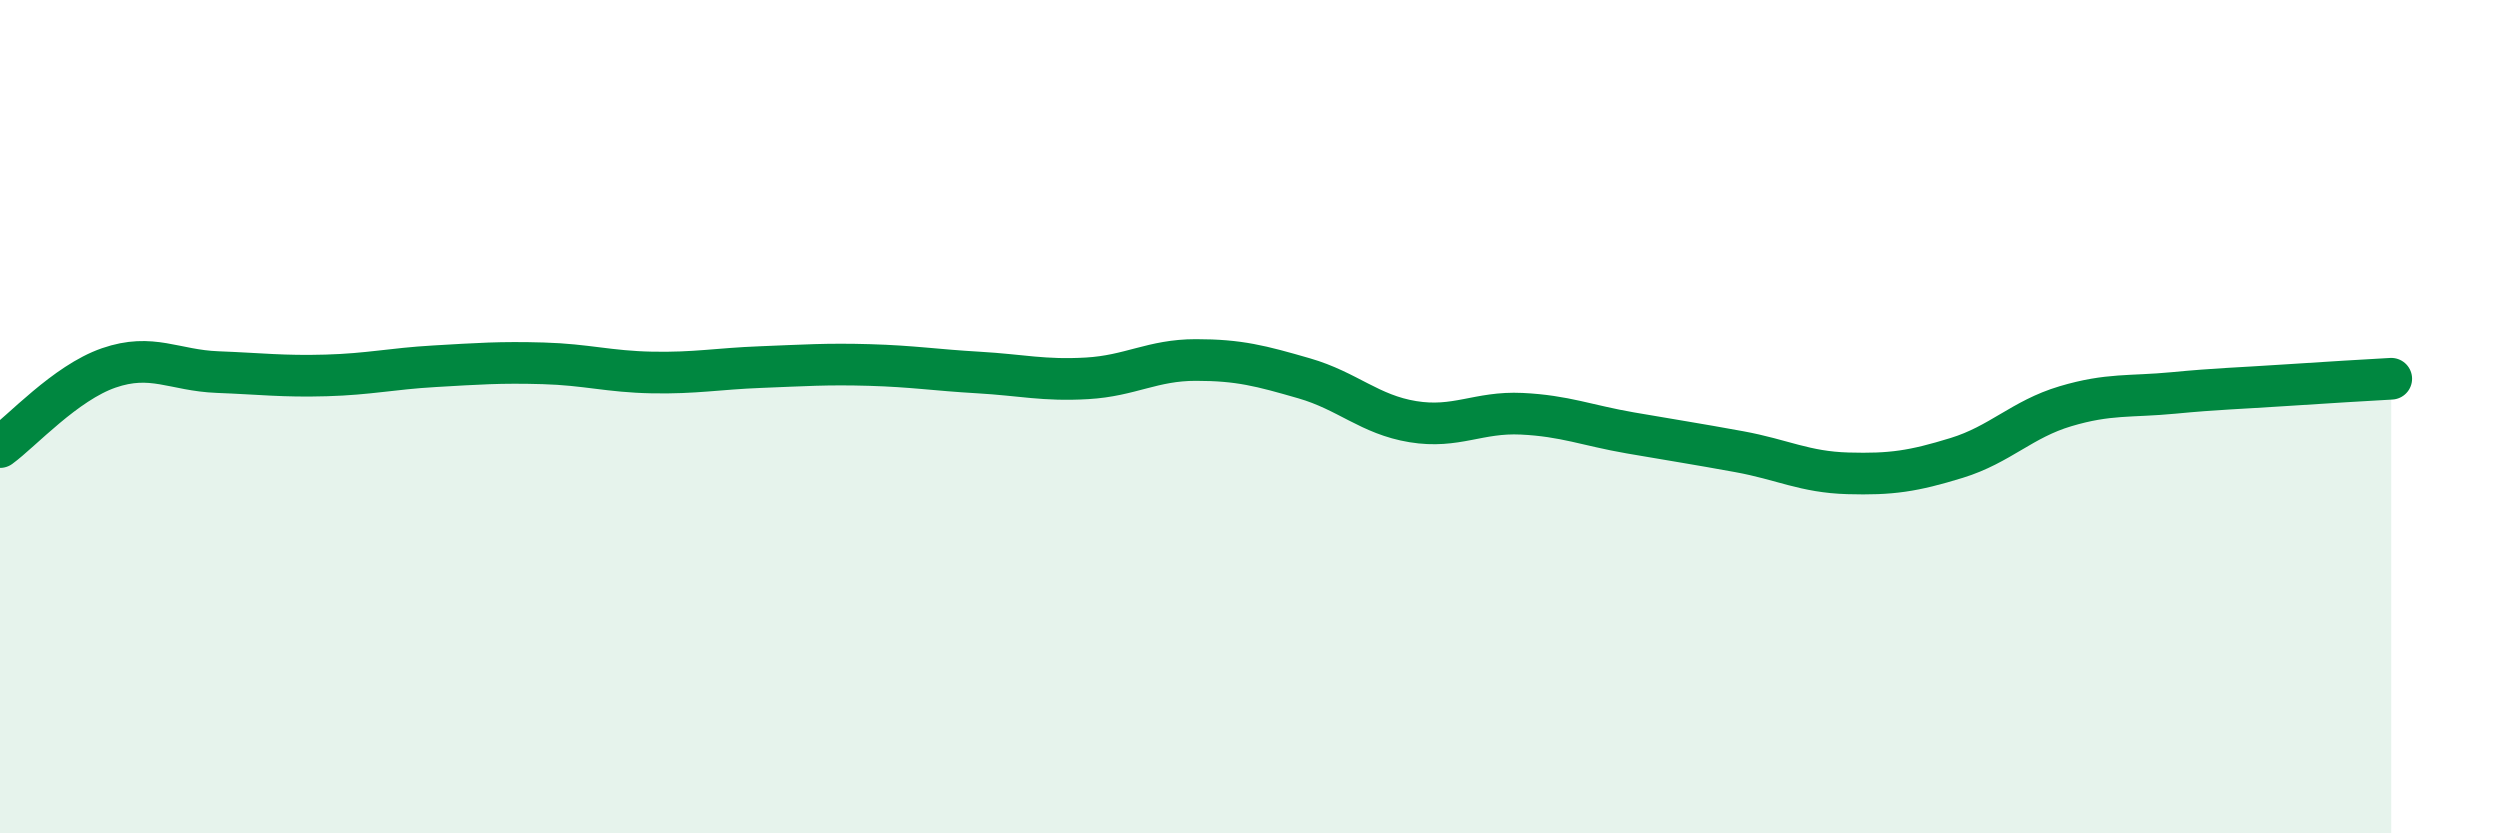 
    <svg width="60" height="20" viewBox="0 0 60 20" xmlns="http://www.w3.org/2000/svg">
      <path
        d="M 0,10.73 C 0.52,10.35 1.57,9.19 2.61,8.83 C 3.65,8.47 4.18,8.89 5.22,8.93 C 6.26,8.97 6.79,9.04 7.83,9.01 C 8.87,8.98 9.39,8.85 10.43,8.79 C 11.47,8.73 12,8.69 13.04,8.72 C 14.08,8.75 14.61,8.92 15.65,8.94 C 16.69,8.96 17.22,8.85 18.26,8.81 C 19.3,8.77 19.83,8.73 20.87,8.76 C 21.91,8.79 22.44,8.88 23.48,8.94 C 24.52,9 25.05,9.14 26.09,9.08 C 27.13,9.02 27.66,8.64 28.7,8.64 C 29.74,8.64 30.26,8.78 31.3,9.08 C 32.34,9.38 32.87,9.95 33.91,10.12 C 34.95,10.29 35.48,9.88 36.52,9.93 C 37.56,9.98 38.09,10.21 39.13,10.39 C 40.17,10.57 40.7,10.65 41.74,10.84 C 42.78,11.03 43.31,11.33 44.35,11.36 C 45.39,11.39 45.92,11.31 46.96,10.99 C 48,10.67 48.53,10.06 49.57,9.75 C 50.61,9.44 51.13,9.53 52.17,9.43 C 53.21,9.33 53.74,9.32 54.78,9.25 C 55.82,9.18 56.87,9.12 57.39,9.09L57.39 20L0 20Z"
        fill="#008740"
        opacity="0.1"
        stroke-linecap="round"
        stroke-linejoin="round"
      />
      <path
        d="M 0,10.73 C 0.52,10.35 1.57,9.19 2.61,8.83 C 3.65,8.47 4.18,8.89 5.22,8.93 C 6.26,8.97 6.79,9.04 7.83,9.01 C 8.87,8.98 9.39,8.85 10.43,8.79 C 11.47,8.73 12,8.69 13.04,8.72 C 14.08,8.75 14.61,8.92 15.65,8.94 C 16.69,8.96 17.22,8.85 18.26,8.81 C 19.3,8.77 19.83,8.73 20.87,8.76 C 21.91,8.79 22.44,8.88 23.48,8.94 C 24.52,9 25.05,9.14 26.09,9.08 C 27.13,9.02 27.66,8.64 28.7,8.64 C 29.74,8.64 30.26,8.78 31.3,9.08 C 32.34,9.38 32.87,9.95 33.91,10.12 C 34.95,10.29 35.48,9.88 36.52,9.93 C 37.56,9.98 38.09,10.21 39.13,10.39 C 40.17,10.57 40.7,10.65 41.74,10.84 C 42.78,11.03 43.31,11.33 44.35,11.36 C 45.39,11.39 45.92,11.31 46.96,10.99 C 48,10.67 48.53,10.06 49.57,9.75 C 50.61,9.44 51.13,9.53 52.17,9.43 C 53.21,9.33 53.74,9.32 54.78,9.25 C 55.82,9.18 56.87,9.12 57.39,9.09"
        stroke="#008740"
        stroke-width="1"
        fill="none"
        stroke-linecap="round"
        stroke-linejoin="round"
      />
    </svg>
  